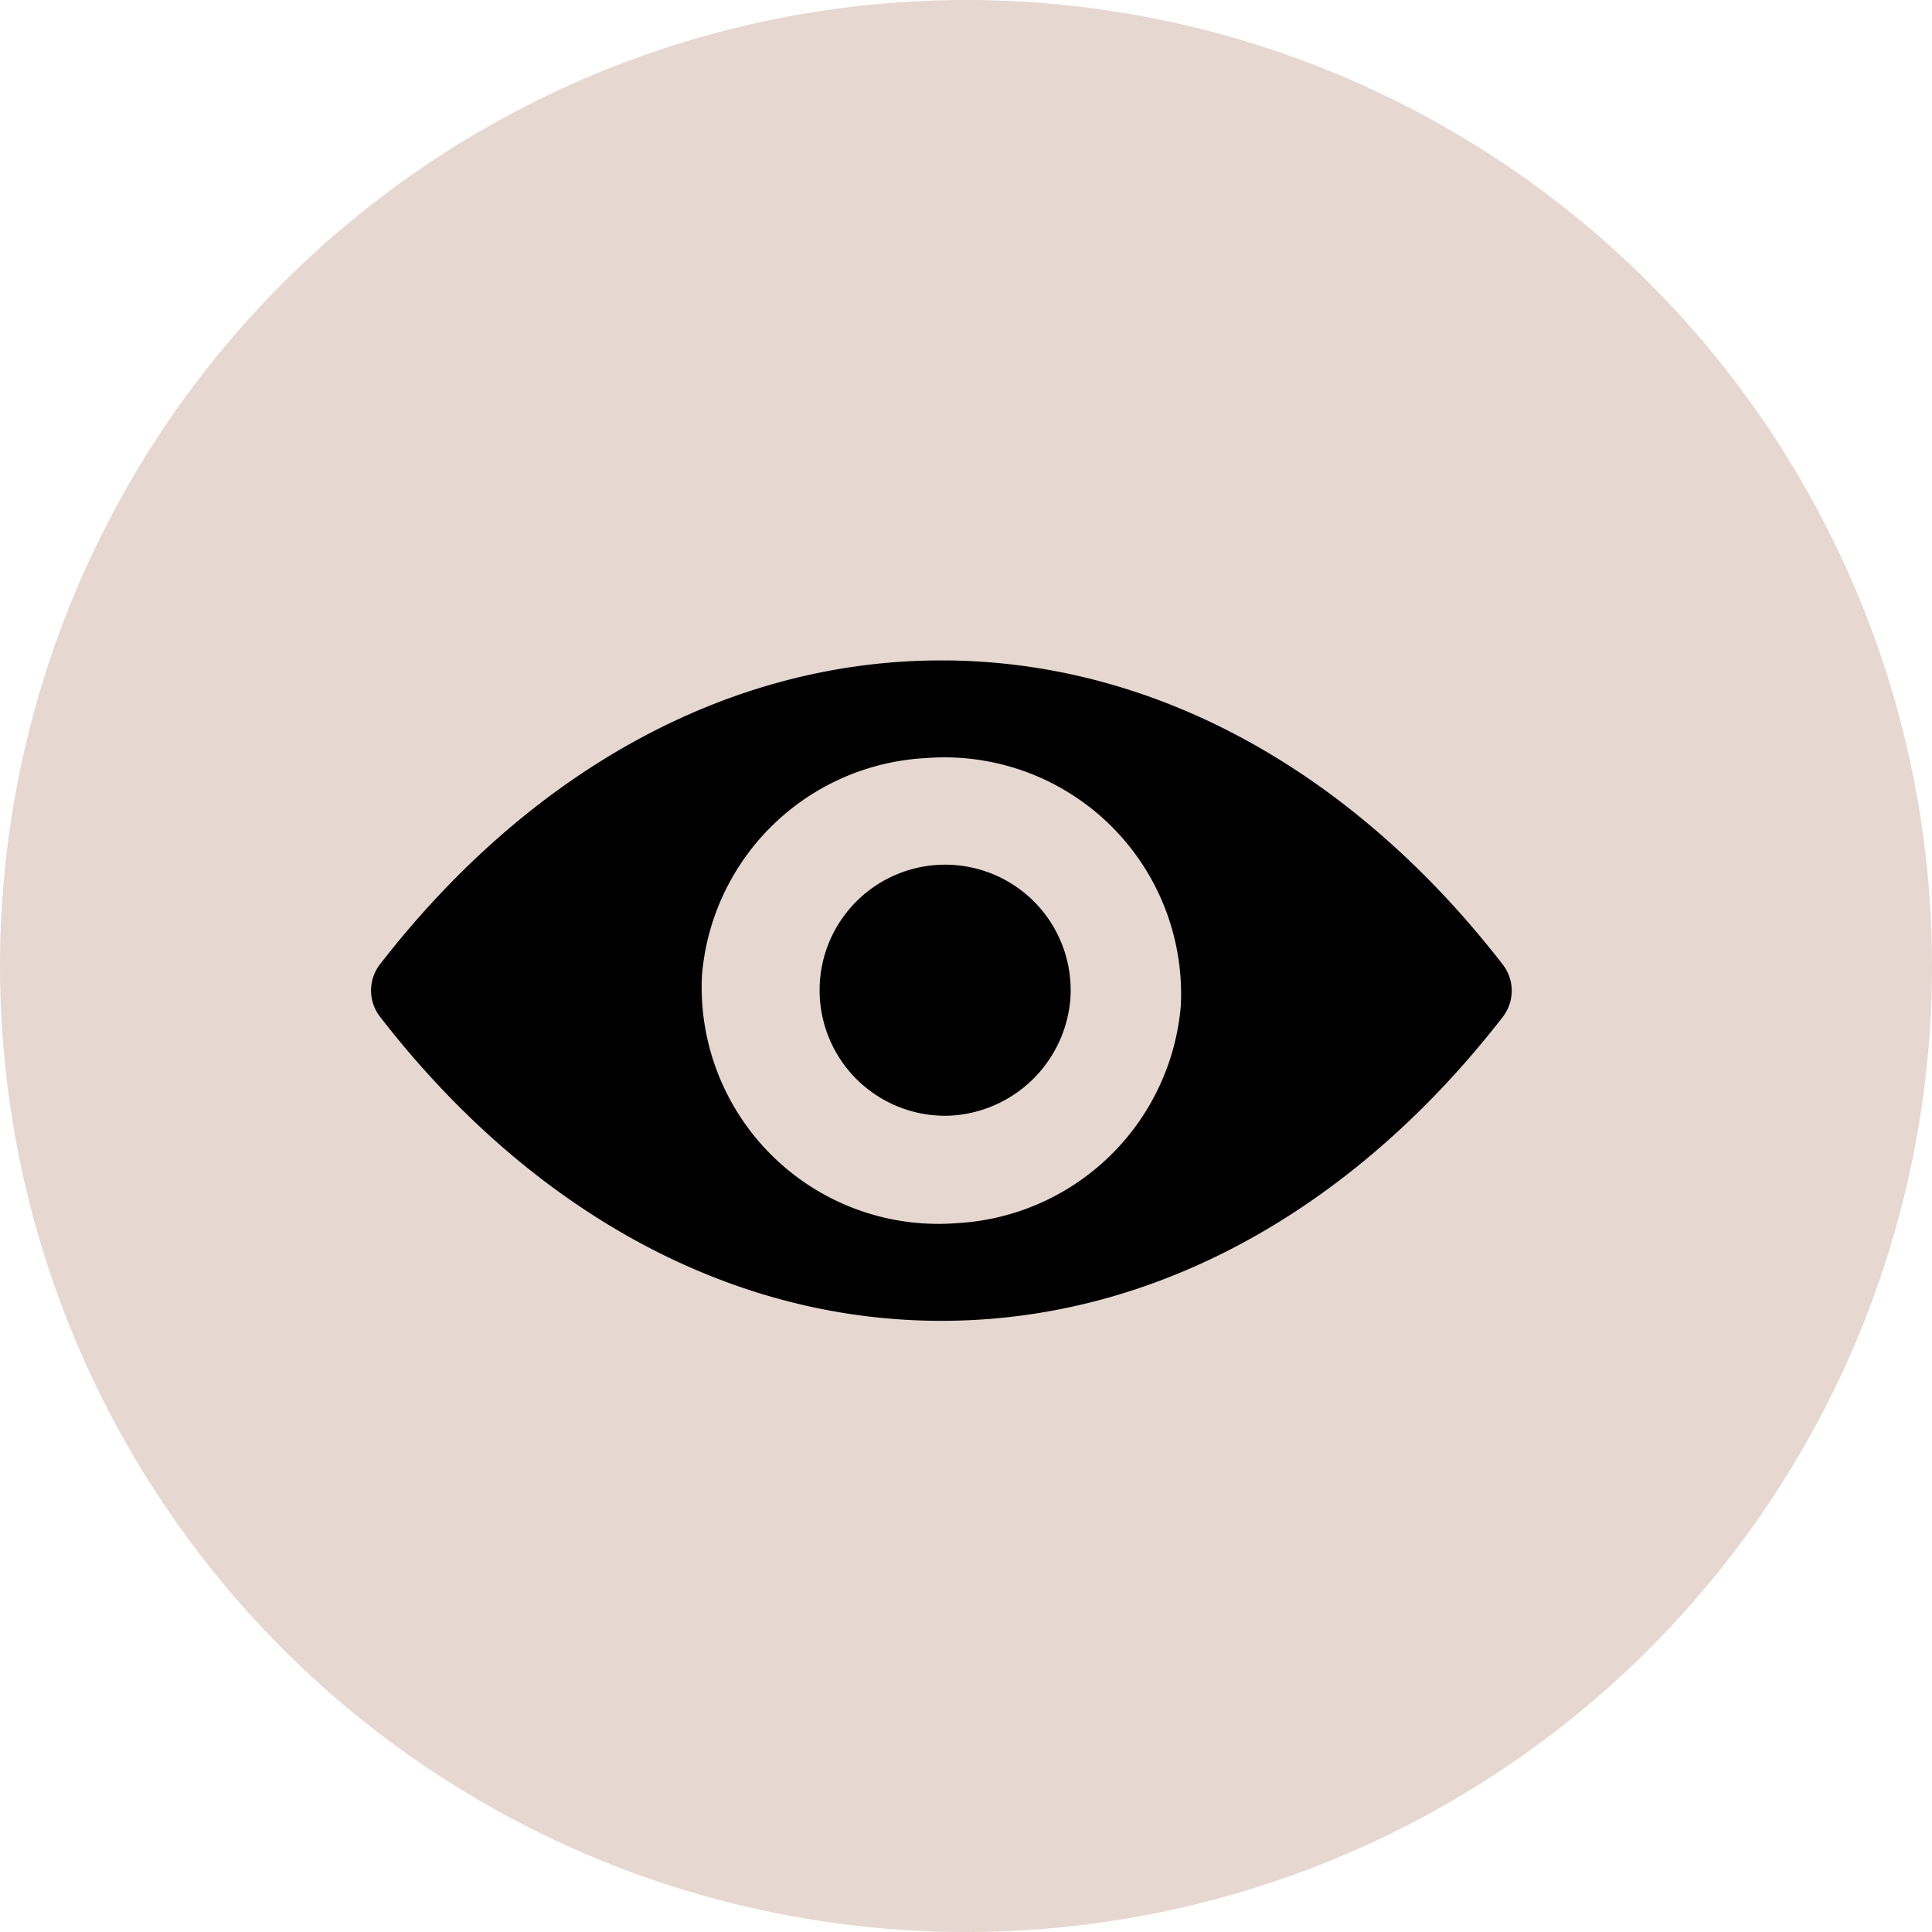 <svg xmlns="http://www.w3.org/2000/svg" width="32.18" height="32.18" viewBox="0 0 32.18 32.18">
  <g id="Q_View" data-name="Q View" transform="translate(-1253.82 -3928)">
    <circle id="Ellipse_2_copy_2" data-name="Ellipse 2 copy 2" cx="16.09" cy="16.09" r="16.09" transform="translate(1253.82 3928)" fill="#e6d7d0"/>
    <g id="Vector_Smart_Object" data-name="Vector Smart Object" transform="translate(1260 3935.273)">
      <g id="Group_21" data-name="Group 21">
        <path id="Path_23" data-name="Path 23" d="M9.5,3.727c-3.63,0-6.922,1.929-9.351,5.062a.714.714,0,0,0,0,.872C2.578,12.8,5.87,14.727,9.5,14.727s6.922-1.929,9.351-5.062a.714.714,0,0,0,0-.872C16.422,5.656,13.13,3.727,9.5,3.727ZM9.76,13.1A3.942,3.942,0,0,1,5.512,8.974,3.949,3.949,0,0,1,9.24,5.354,3.942,3.942,0,0,1,13.488,9.48,3.961,3.961,0,0,1,9.76,13.1ZM9.64,11.31a2.091,2.091,0,1,1,2.009-1.952A2.118,2.118,0,0,1,9.64,11.31Z"/>
      </g>
    </g>
  </g>
</svg>
